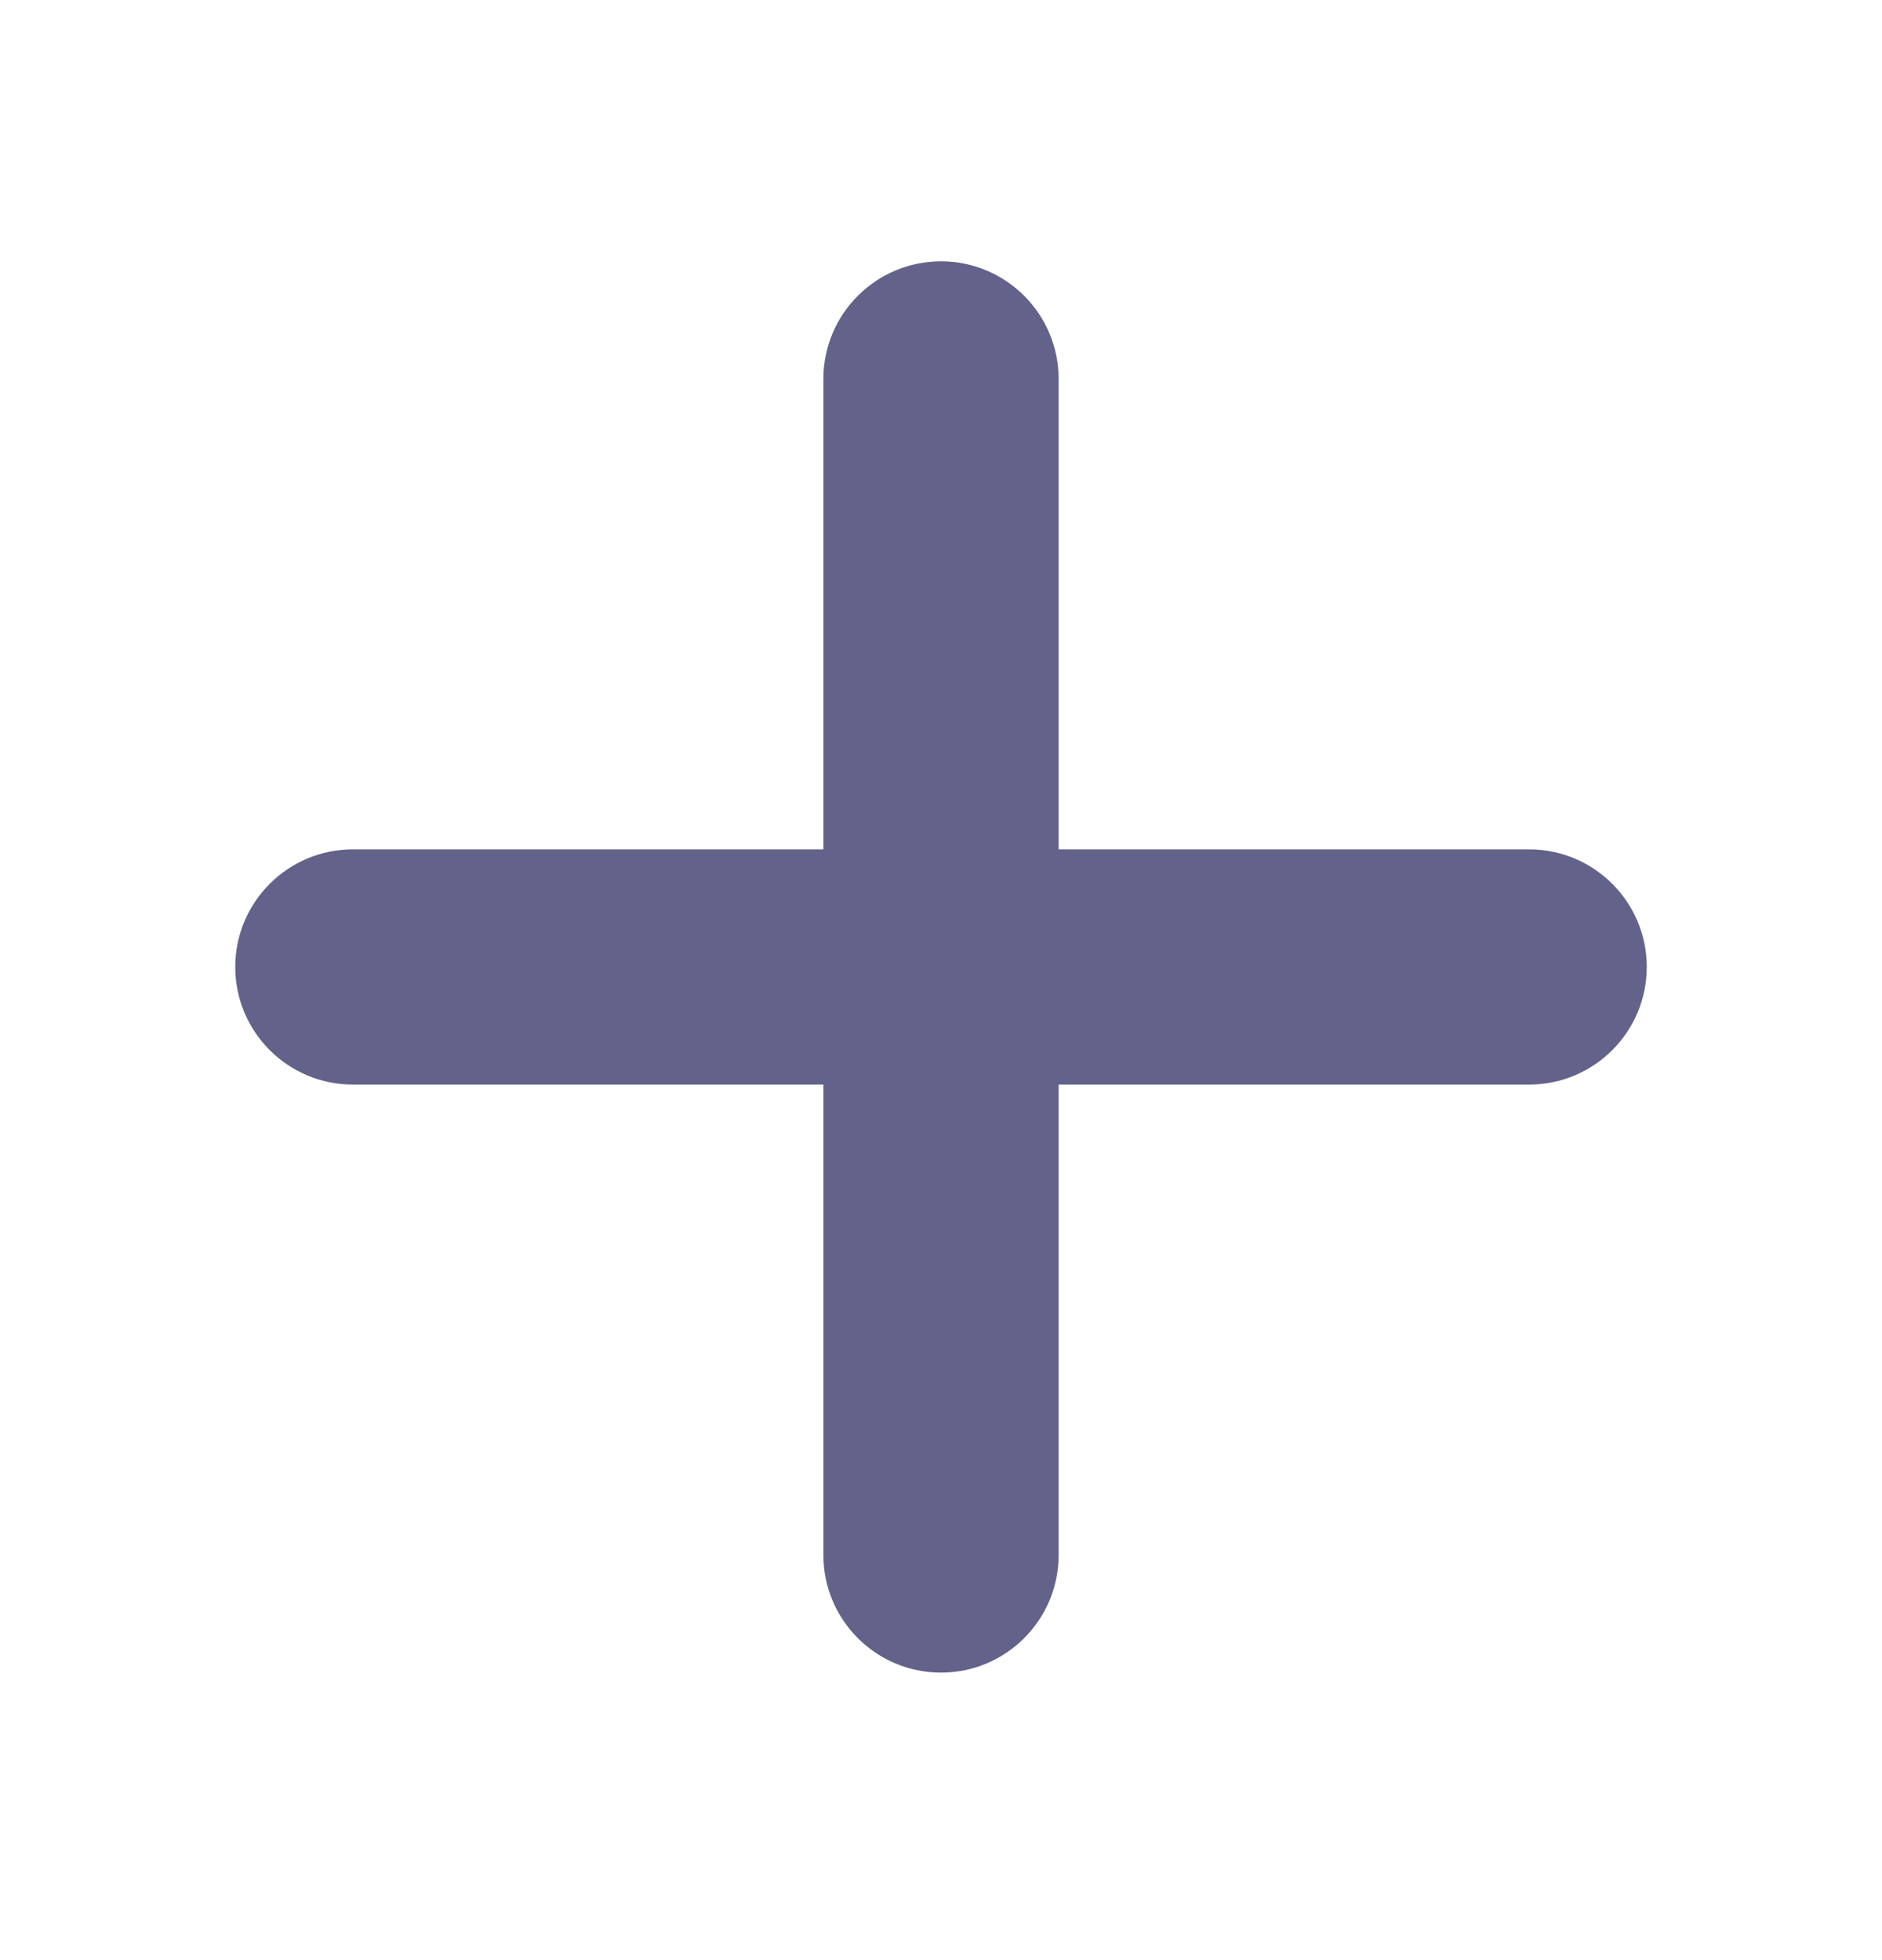 <svg width="24" height="25" viewBox="0 0 24 25" fill="none" xmlns="http://www.w3.org/2000/svg">
<path d="M12 3.333C11.172 3.333 10.5 4.005 10.5 4.833V10.833H4.5C3.672 10.833 3 11.505 3 12.333C3 13.161 3.672 13.833 4.5 13.833H10.5V19.833C10.5 20.661 11.172 21.333 12 21.333C12.828 21.333 13.5 20.661 13.5 19.833V13.833H19.5C20.328 13.833 21 13.161 21 12.333C21 11.505 20.328 10.833 19.5 10.833H13.5V4.833C13.5 4.005 12.828 3.333 12 3.333Z" fill="#62628A"/>
</svg>
